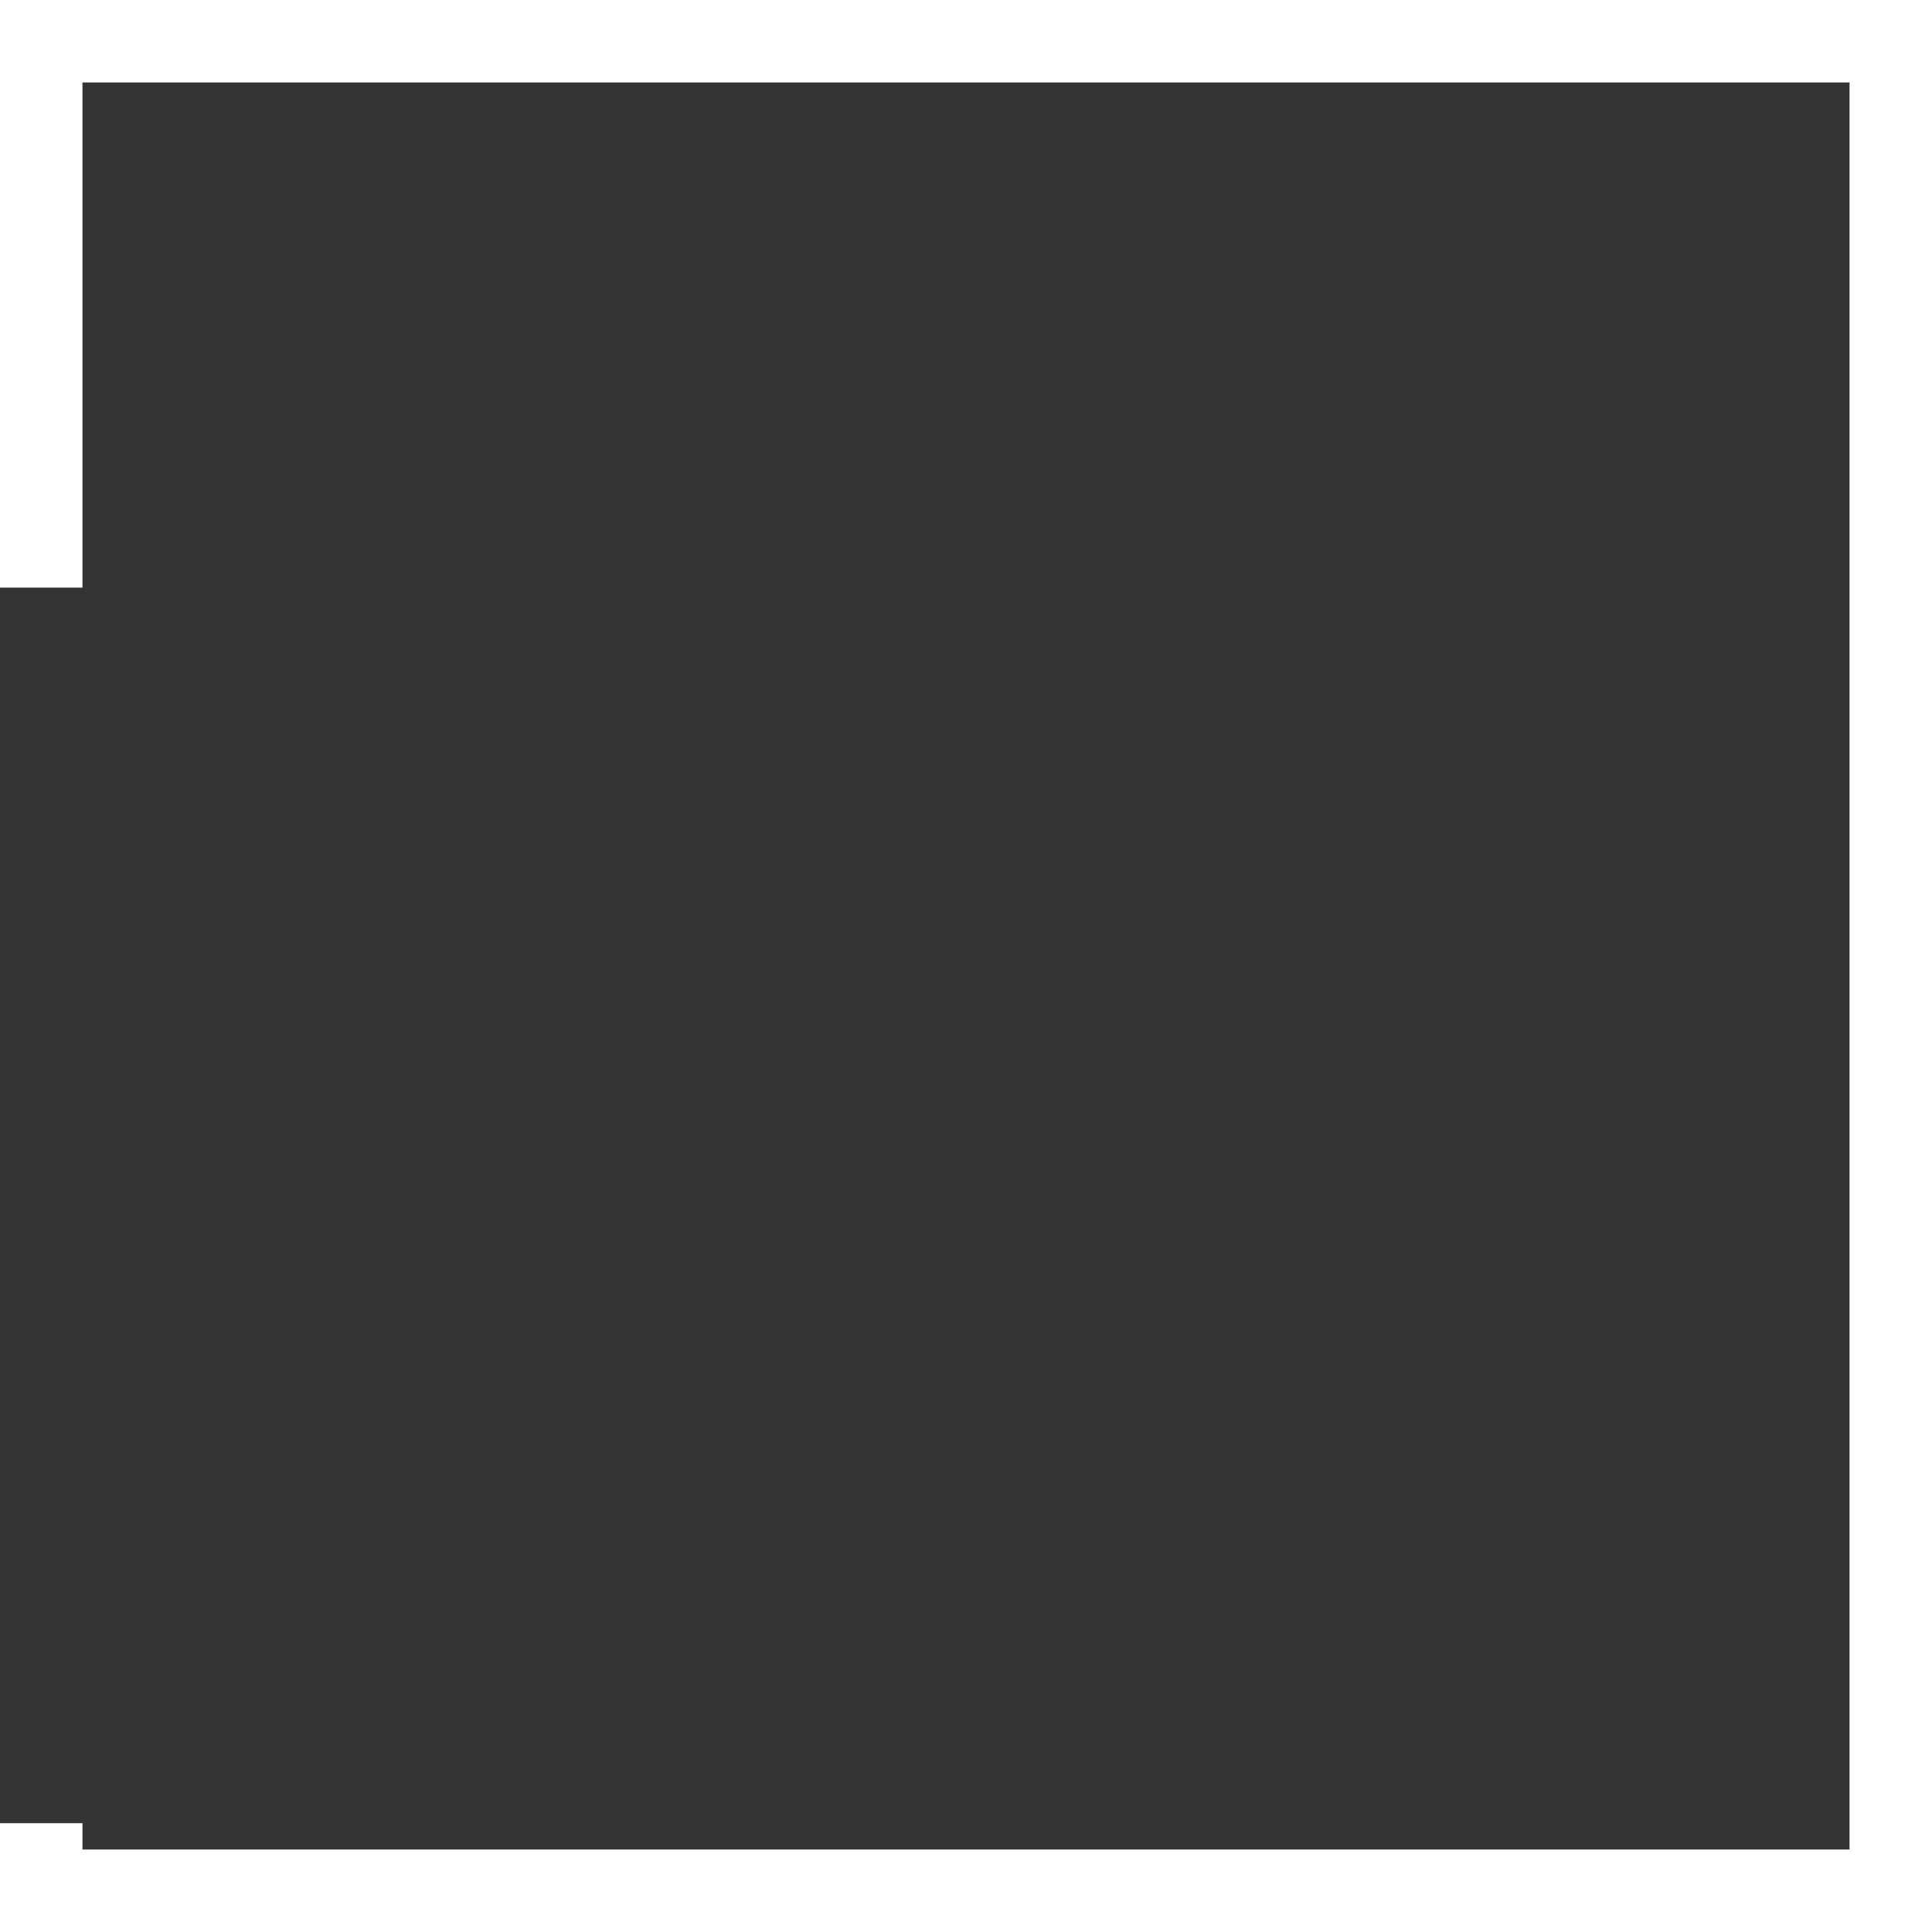 <?xml version="1.0" encoding="UTF-8" standalone="no"?><svg xmlns="http://www.w3.org/2000/svg" xmlns:xlink="http://www.w3.org/1999/xlink" clip-rule="evenodd" fill="#ffffff" fill-rule="evenodd" height="2788" image-rendering="optimizeQuality" preserveAspectRatio="xMidYMid meet" shape-rendering="geometricPrecision" text-rendering="geometricPrecision" version="1" viewBox="0.0 0.0 2788.0 2788.0" width="2788" zoomAndPan="magnify"><rect x="0.0" y="0.0" width="2788.0" height="2788.0" fill="#333333" stroke="none"/><g id="change1_1"><path d="M60 0L2788 0 2788 2788 0 2788 0 2631 119 2631 119 2669 2669 2669 2669 119 119 119 119 848 0 848 0 0z" fill-rule="nonzero"/></g></svg>